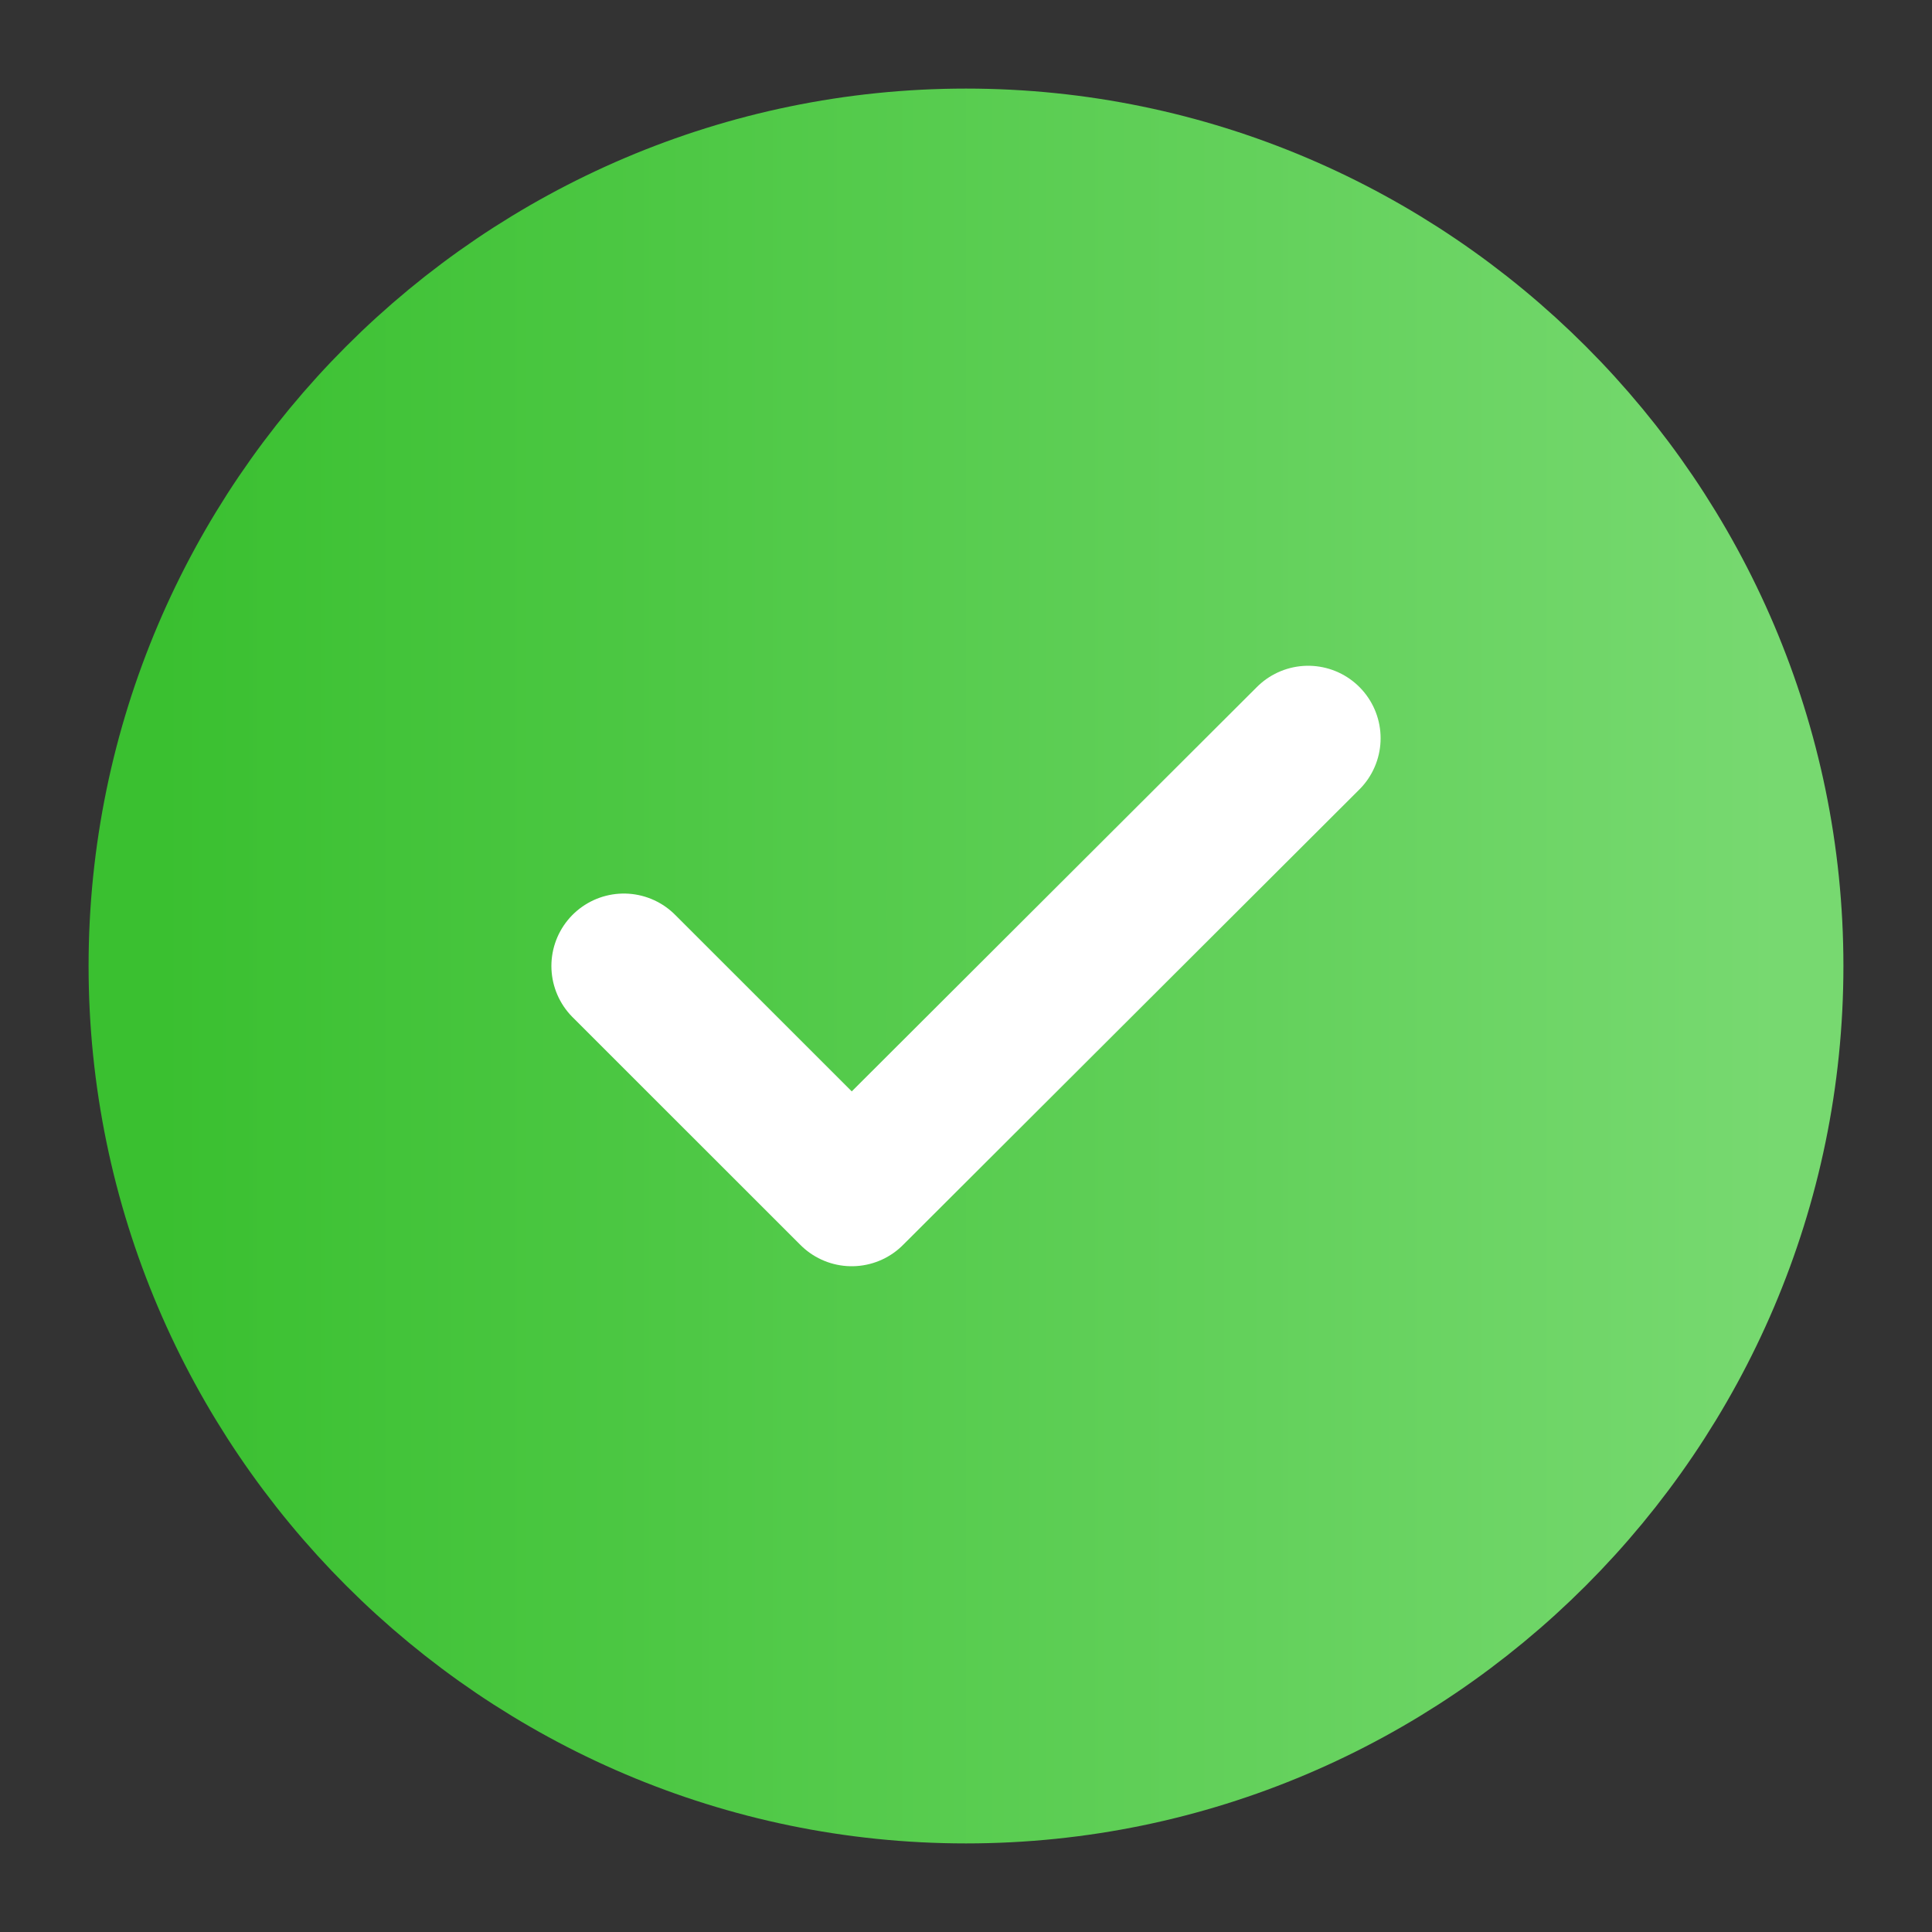 <svg width="20" height="20" viewBox="0 0 20 20" fill="none" xmlns="http://www.w3.org/2000/svg"><rect x="0" y="0" width="20" height="20" fill="#333333" stroke="none"/><path d="M10 18.333c4.583 0 8.333-3.75 8.333-8.333S14.583 1.667 10 1.667 1.667 5.417 1.667 10s3.75 8.333 8.333 8.333z" fill="url(#paint0_linear_9128_1689)" stroke="url(#paint1_linear_9128_1689)" stroke-width="1.5" stroke-linecap="round" stroke-linejoin="round"/><path d="M6.458 10l2.359 2.358 4.725-4.716" stroke="#fff" stroke-width="1.5" stroke-linecap="round" stroke-linejoin="round"/><defs><linearGradient id="paint0_linear_9128_1689" x1="1.667" y1="10" x2="18.333" y2="10" gradientUnits="userSpaceOnUse"><stop stop-color="#3AC030"/><stop offset="1" stop-color="#77D970"/></linearGradient><linearGradient id="paint1_linear_9128_1689" x1="1.667" y1="10" x2="18.333" y2="10" gradientUnits="userSpaceOnUse"><stop stop-color="#3AC030"/><stop offset="1" stop-color="#77D970"/></linearGradient></defs></svg>